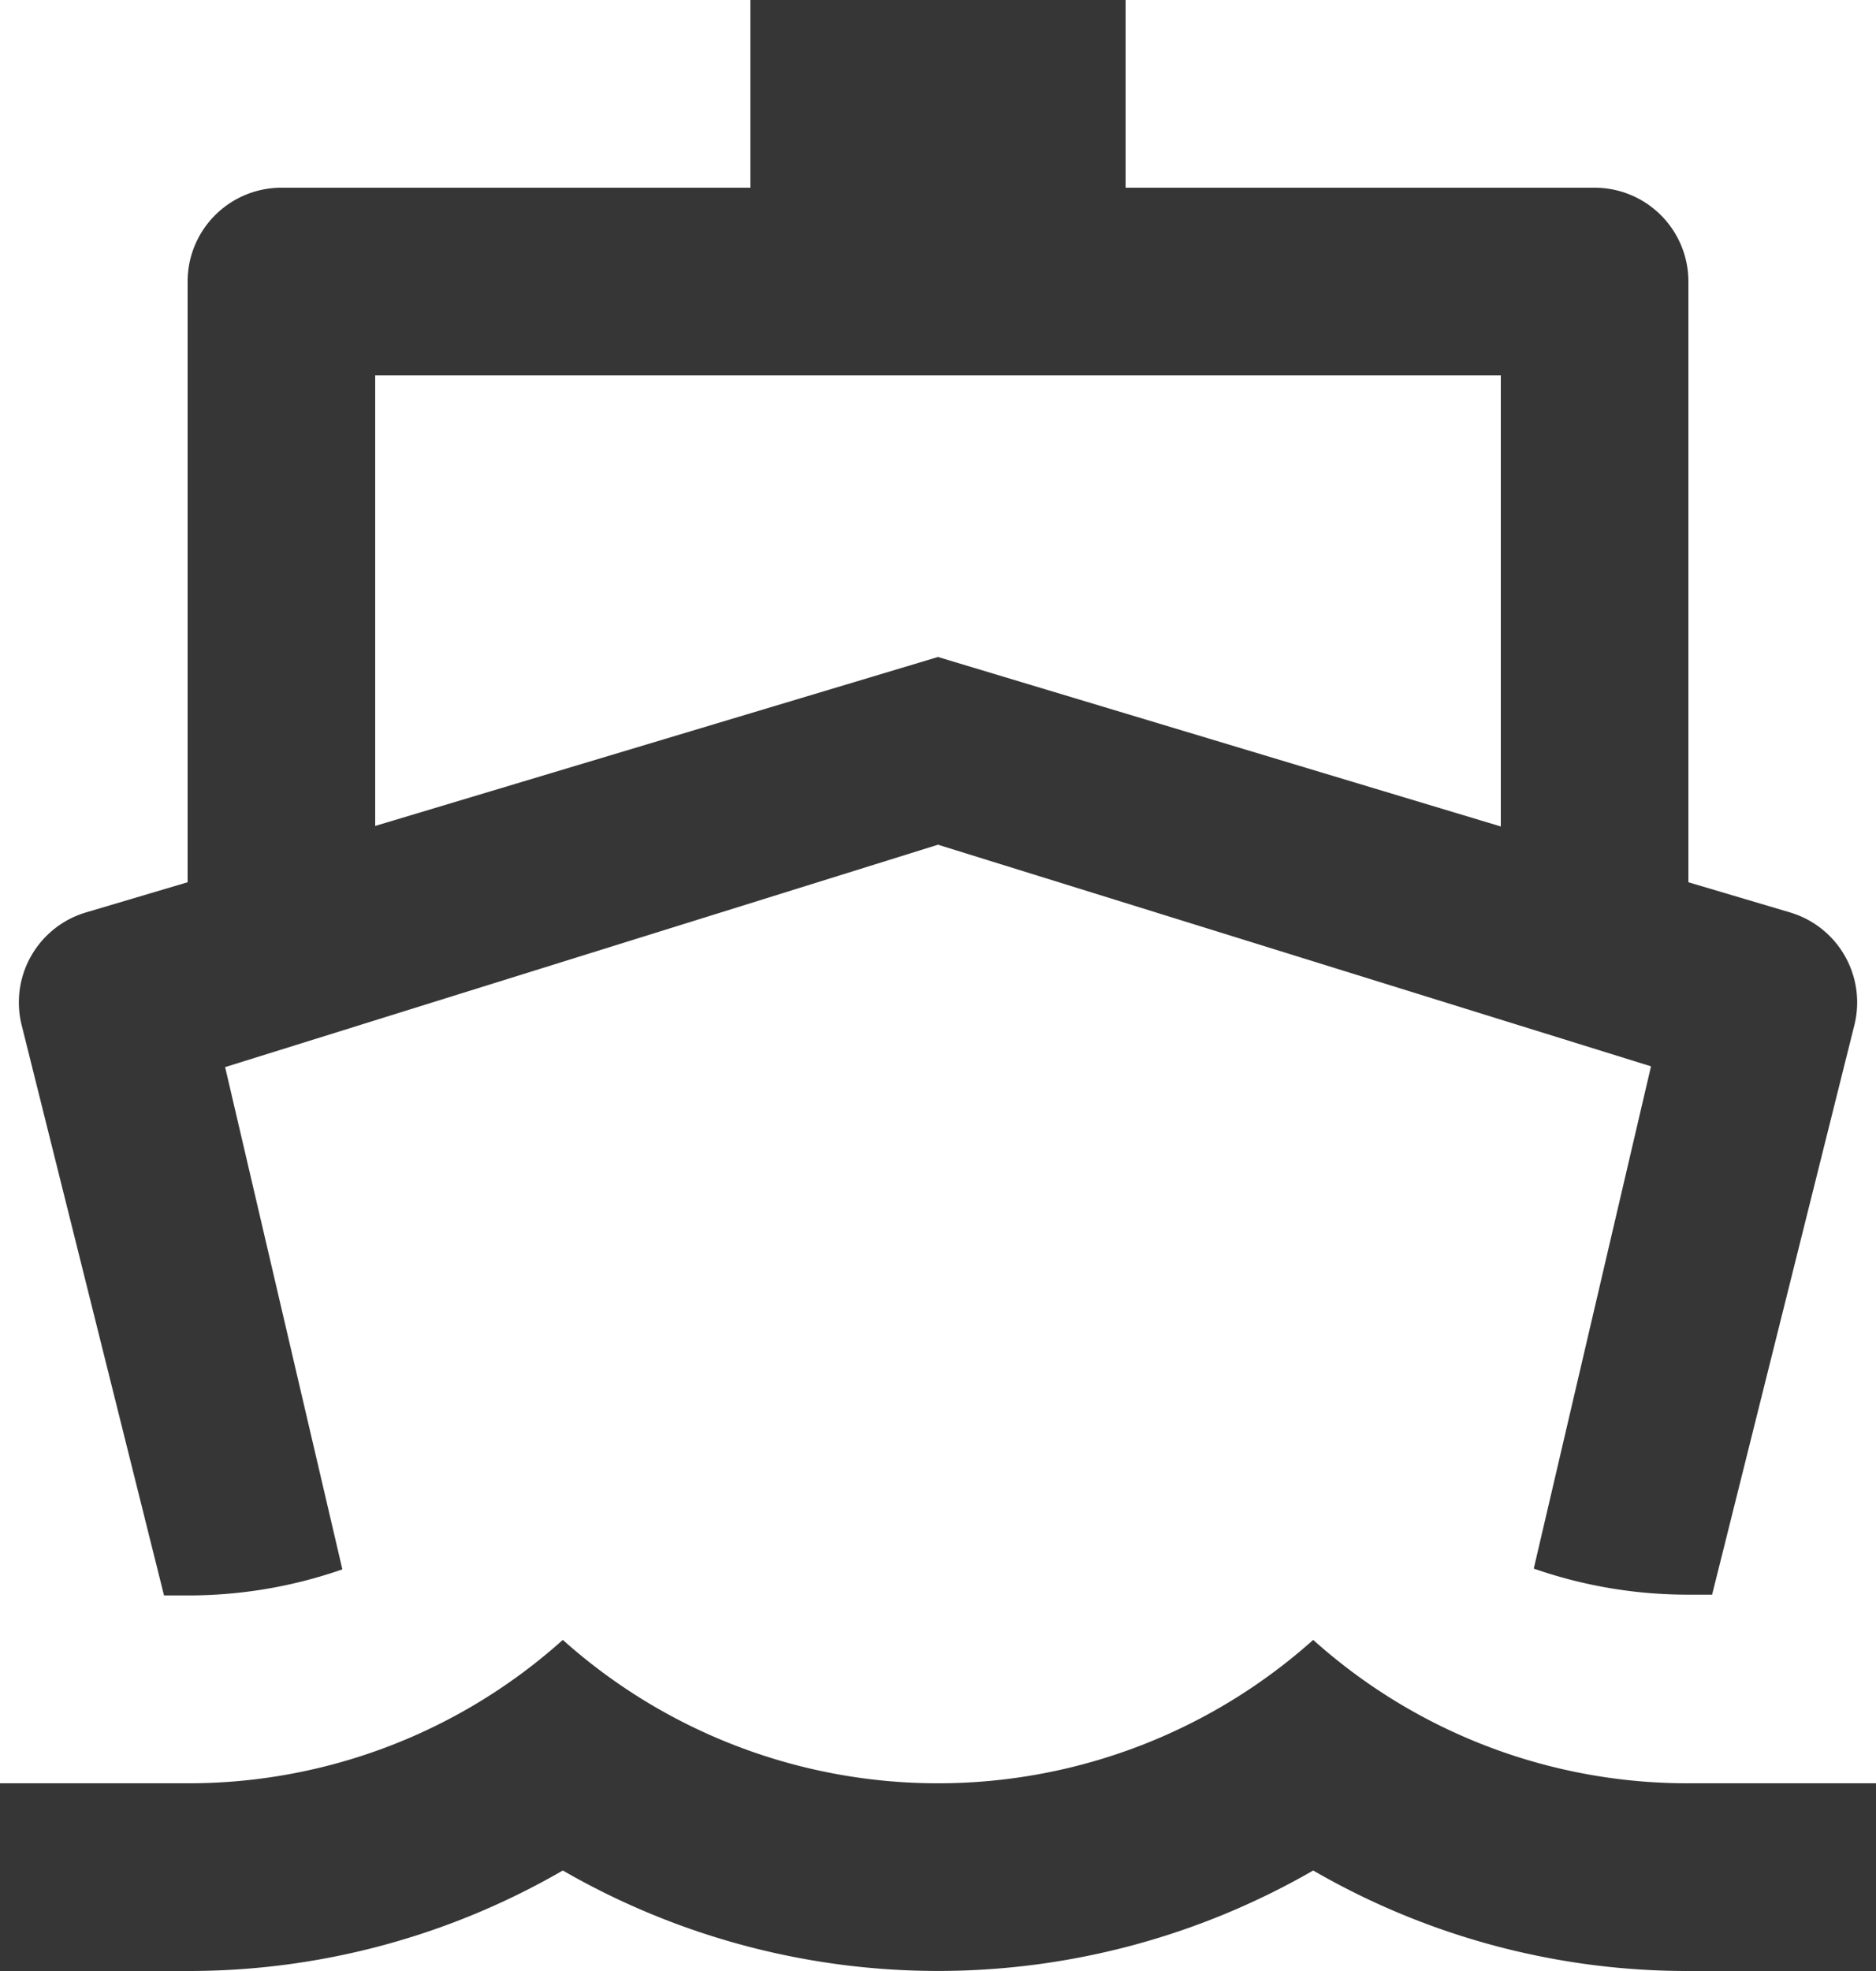 <svg xmlns="http://www.w3.org/2000/svg" width="14.4" height="15.12" viewBox="0 0 14.4 15.12">
  <path id="shipment" d="M3.44,7.768V3.16a.72.72,0,0,1,.72-.72h3.6V1h2.88V2.44h3.6a.72.72,0,0,1,.72.72V7.768L15.742,8a.72.72,0,0,1,.492.864l-1.092,4.369q-.09,0-.181,0a3.593,3.593,0,0,1-1.188-.2l.9-3.853L9.2,7.48,3.728,9.186l.9,3.853a3.593,3.593,0,0,1-1.188.2q-.091,0-.181,0L2.167,8.867A.72.72,0,0,1,2.658,8Zm1.44-.432L9.2,6.04l4.32,1.3V3.88H4.88ZM3.44,14.68a4.3,4.3,0,0,0,2.88-1.1,4.32,4.32,0,0,0,5.76,0,4.3,4.3,0,0,0,2.88,1.1H16.4v1.44H14.96a5.734,5.734,0,0,1-2.88-.771,5.767,5.767,0,0,1-5.76,0,5.733,5.733,0,0,1-2.88.771H2V14.68Z" transform="translate(-2 -1)" fill="#363636"/>
</svg>
